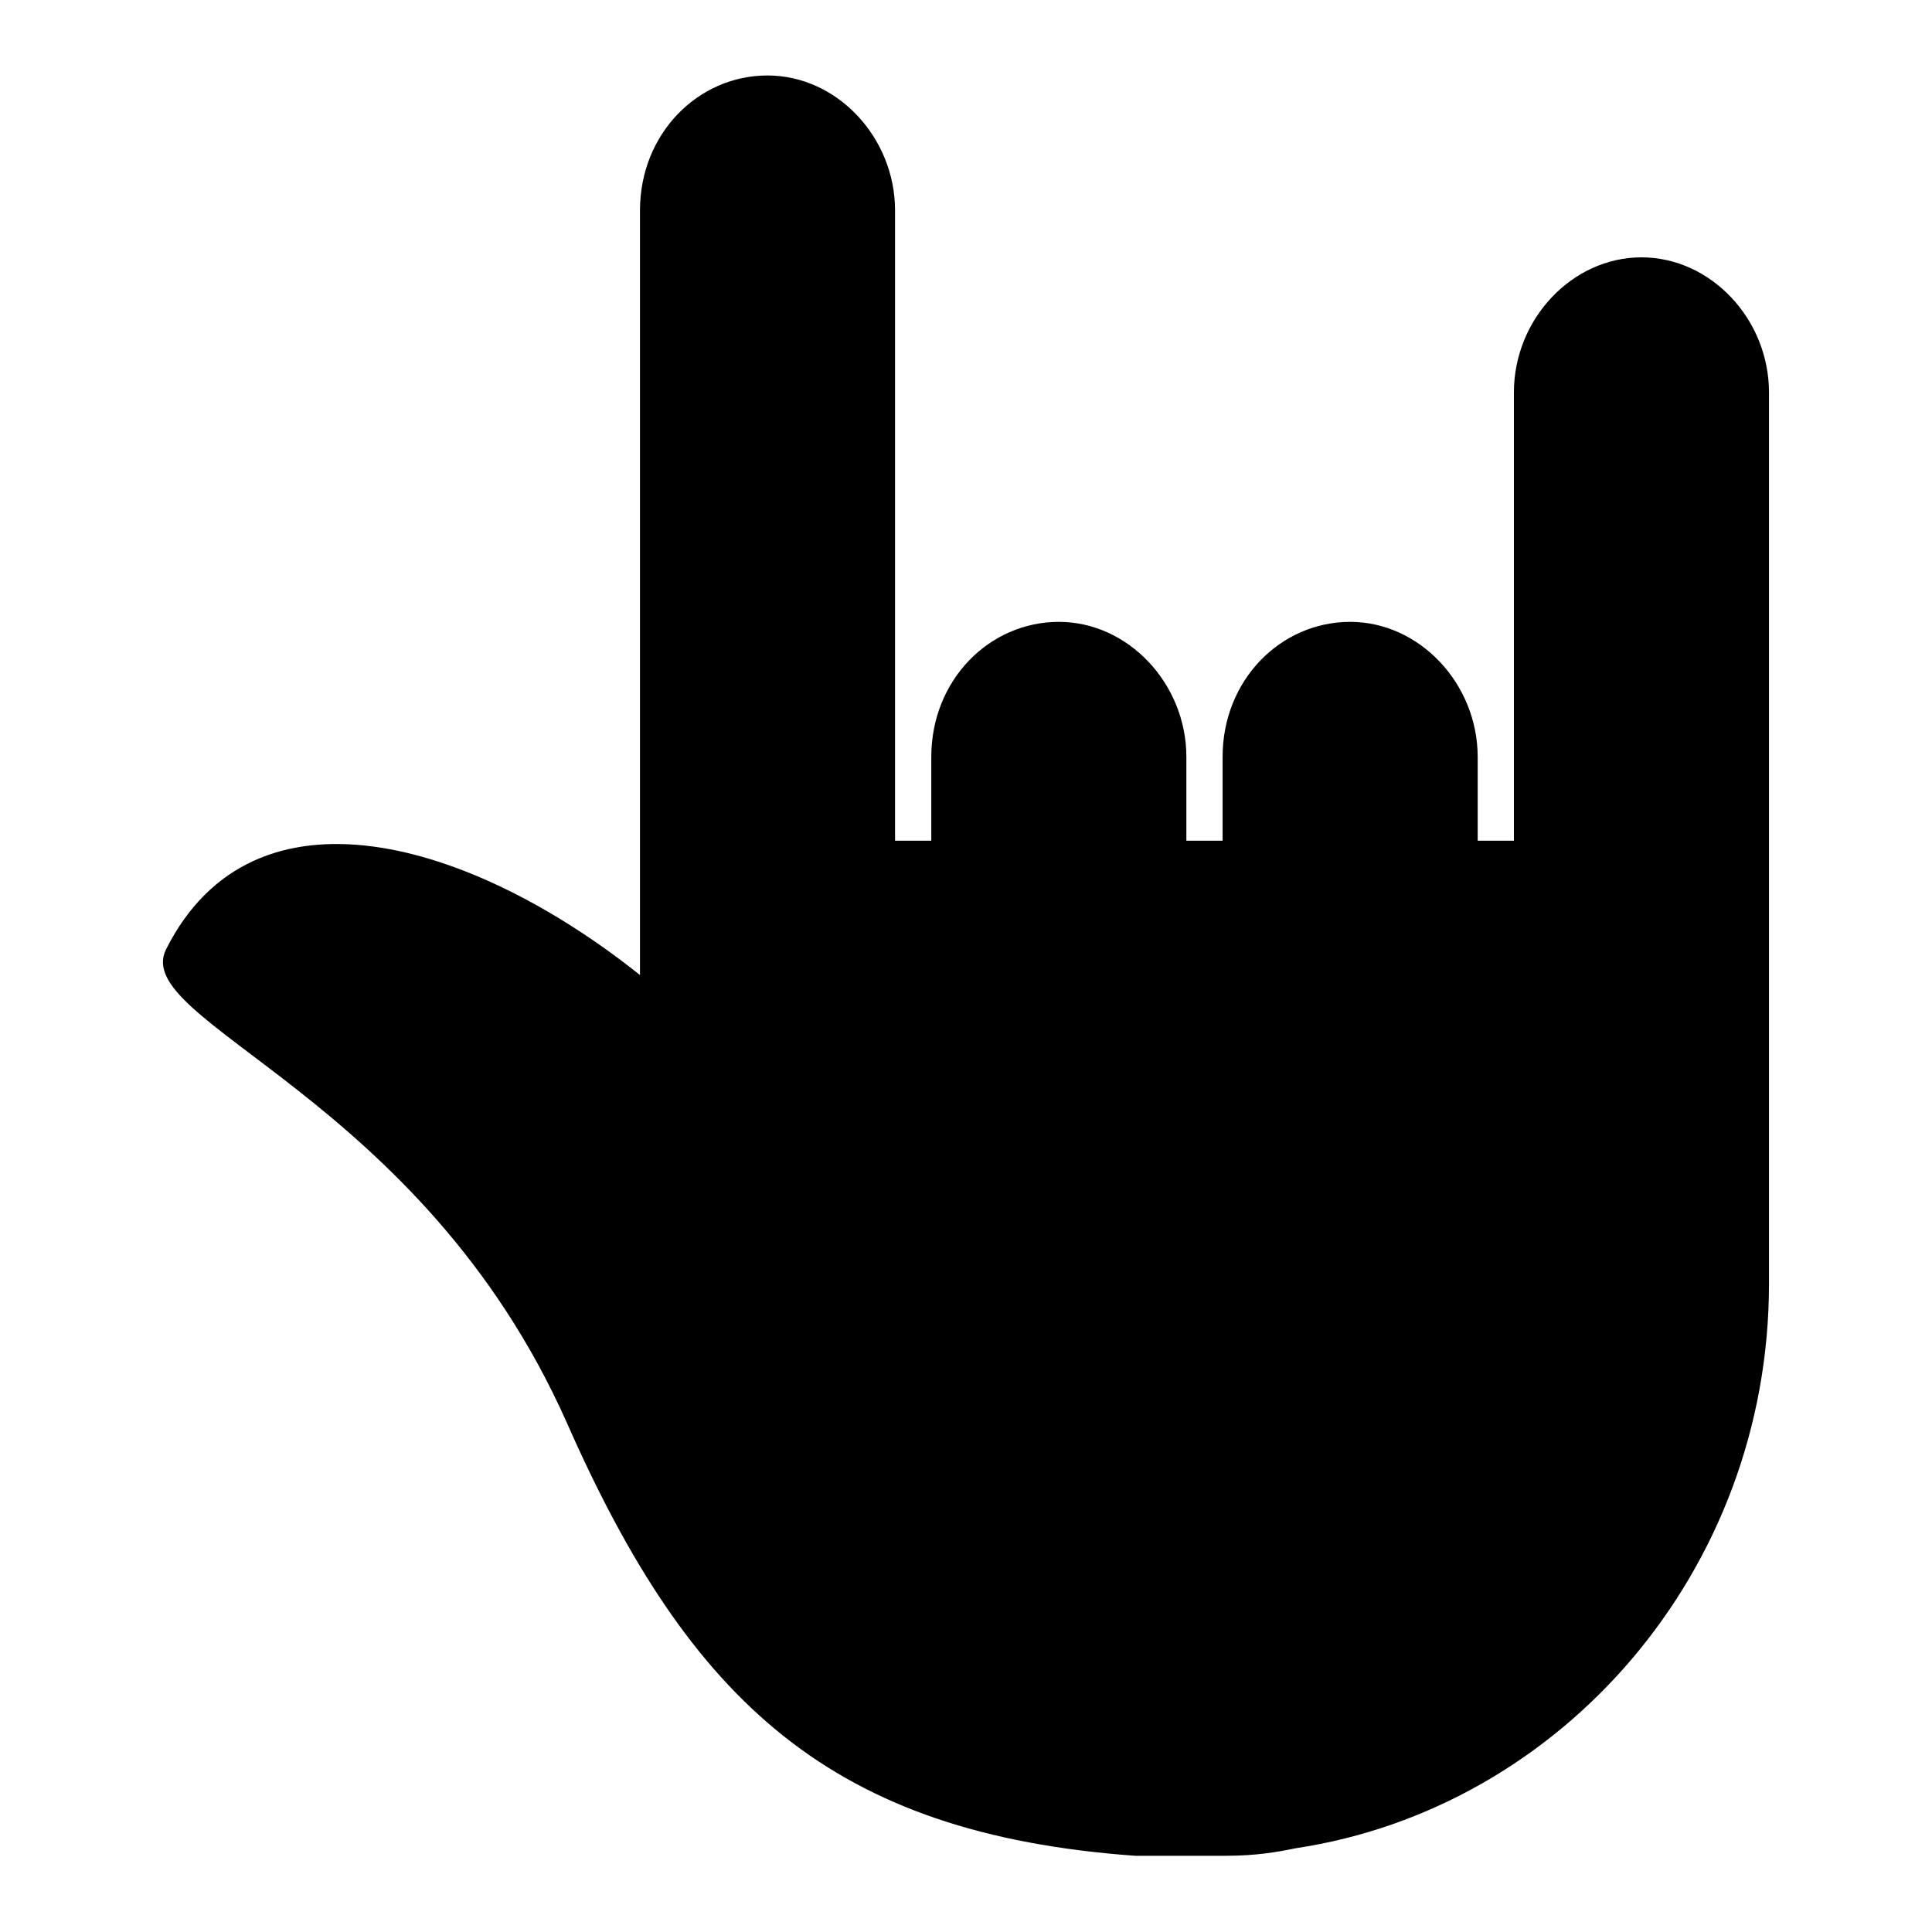 <?xml version="1.0" encoding="utf-8"?>
<!-- Svg Vector Icons : http://www.onlinewebfonts.com/icon -->
<!DOCTYPE svg PUBLIC "-//W3C//DTD SVG 1.1//EN" "http://www.w3.org/Graphics/SVG/1.1/DTD/svg11.dtd">
<svg version="1.1" xmlns="http://www.w3.org/2000/svg" xmlns:xlink="http://www.w3.org/1999/xlink" x="0px" y="0px" viewBox="0 0 256 256" enable-background="new 0 0 256 256" xml:space="preserve">
<g><g><path fill="#000000" d="M217.5,34.1c-9.2,0-16.9,8.2-16.9,17.9v59.4h-4.8v-11.1c0-9.7-7.7-17.9-16.9-17.9c-9.2,0-16.9,7.7-16.9,17.9v11.1h-4.8v-11.1c0-9.7-7.7-17.9-16.9-17.9s-16.9,7.7-16.9,17.9v11.1h-4.8V27.9c0-9.7-7.7-17.9-16.9-17.9c-9.2,0-16.9,7.7-16.9,17.9v101.3c-22.3-17.8-51.2-26.5-62.8-3.4c-4.8,9.7,33.8,19.3,53.1,62.7c16.4,37.2,35.2,54.5,75.3,57.4c0.5,0,0.5,0,1,0c1,0,2.4,0,3.9,0c1,0,1.9,0,3.4,0h1.4c0.5,0,0.5,0,1,0s1,0,1.4,0c3.9,0,6.8-0.5,9.2-1c35.2-5.3,62.7-36.7,62.7-74.8V52C234.4,42.3,226.7,34.1,217.5,34.1z"/></g></g>
</svg>